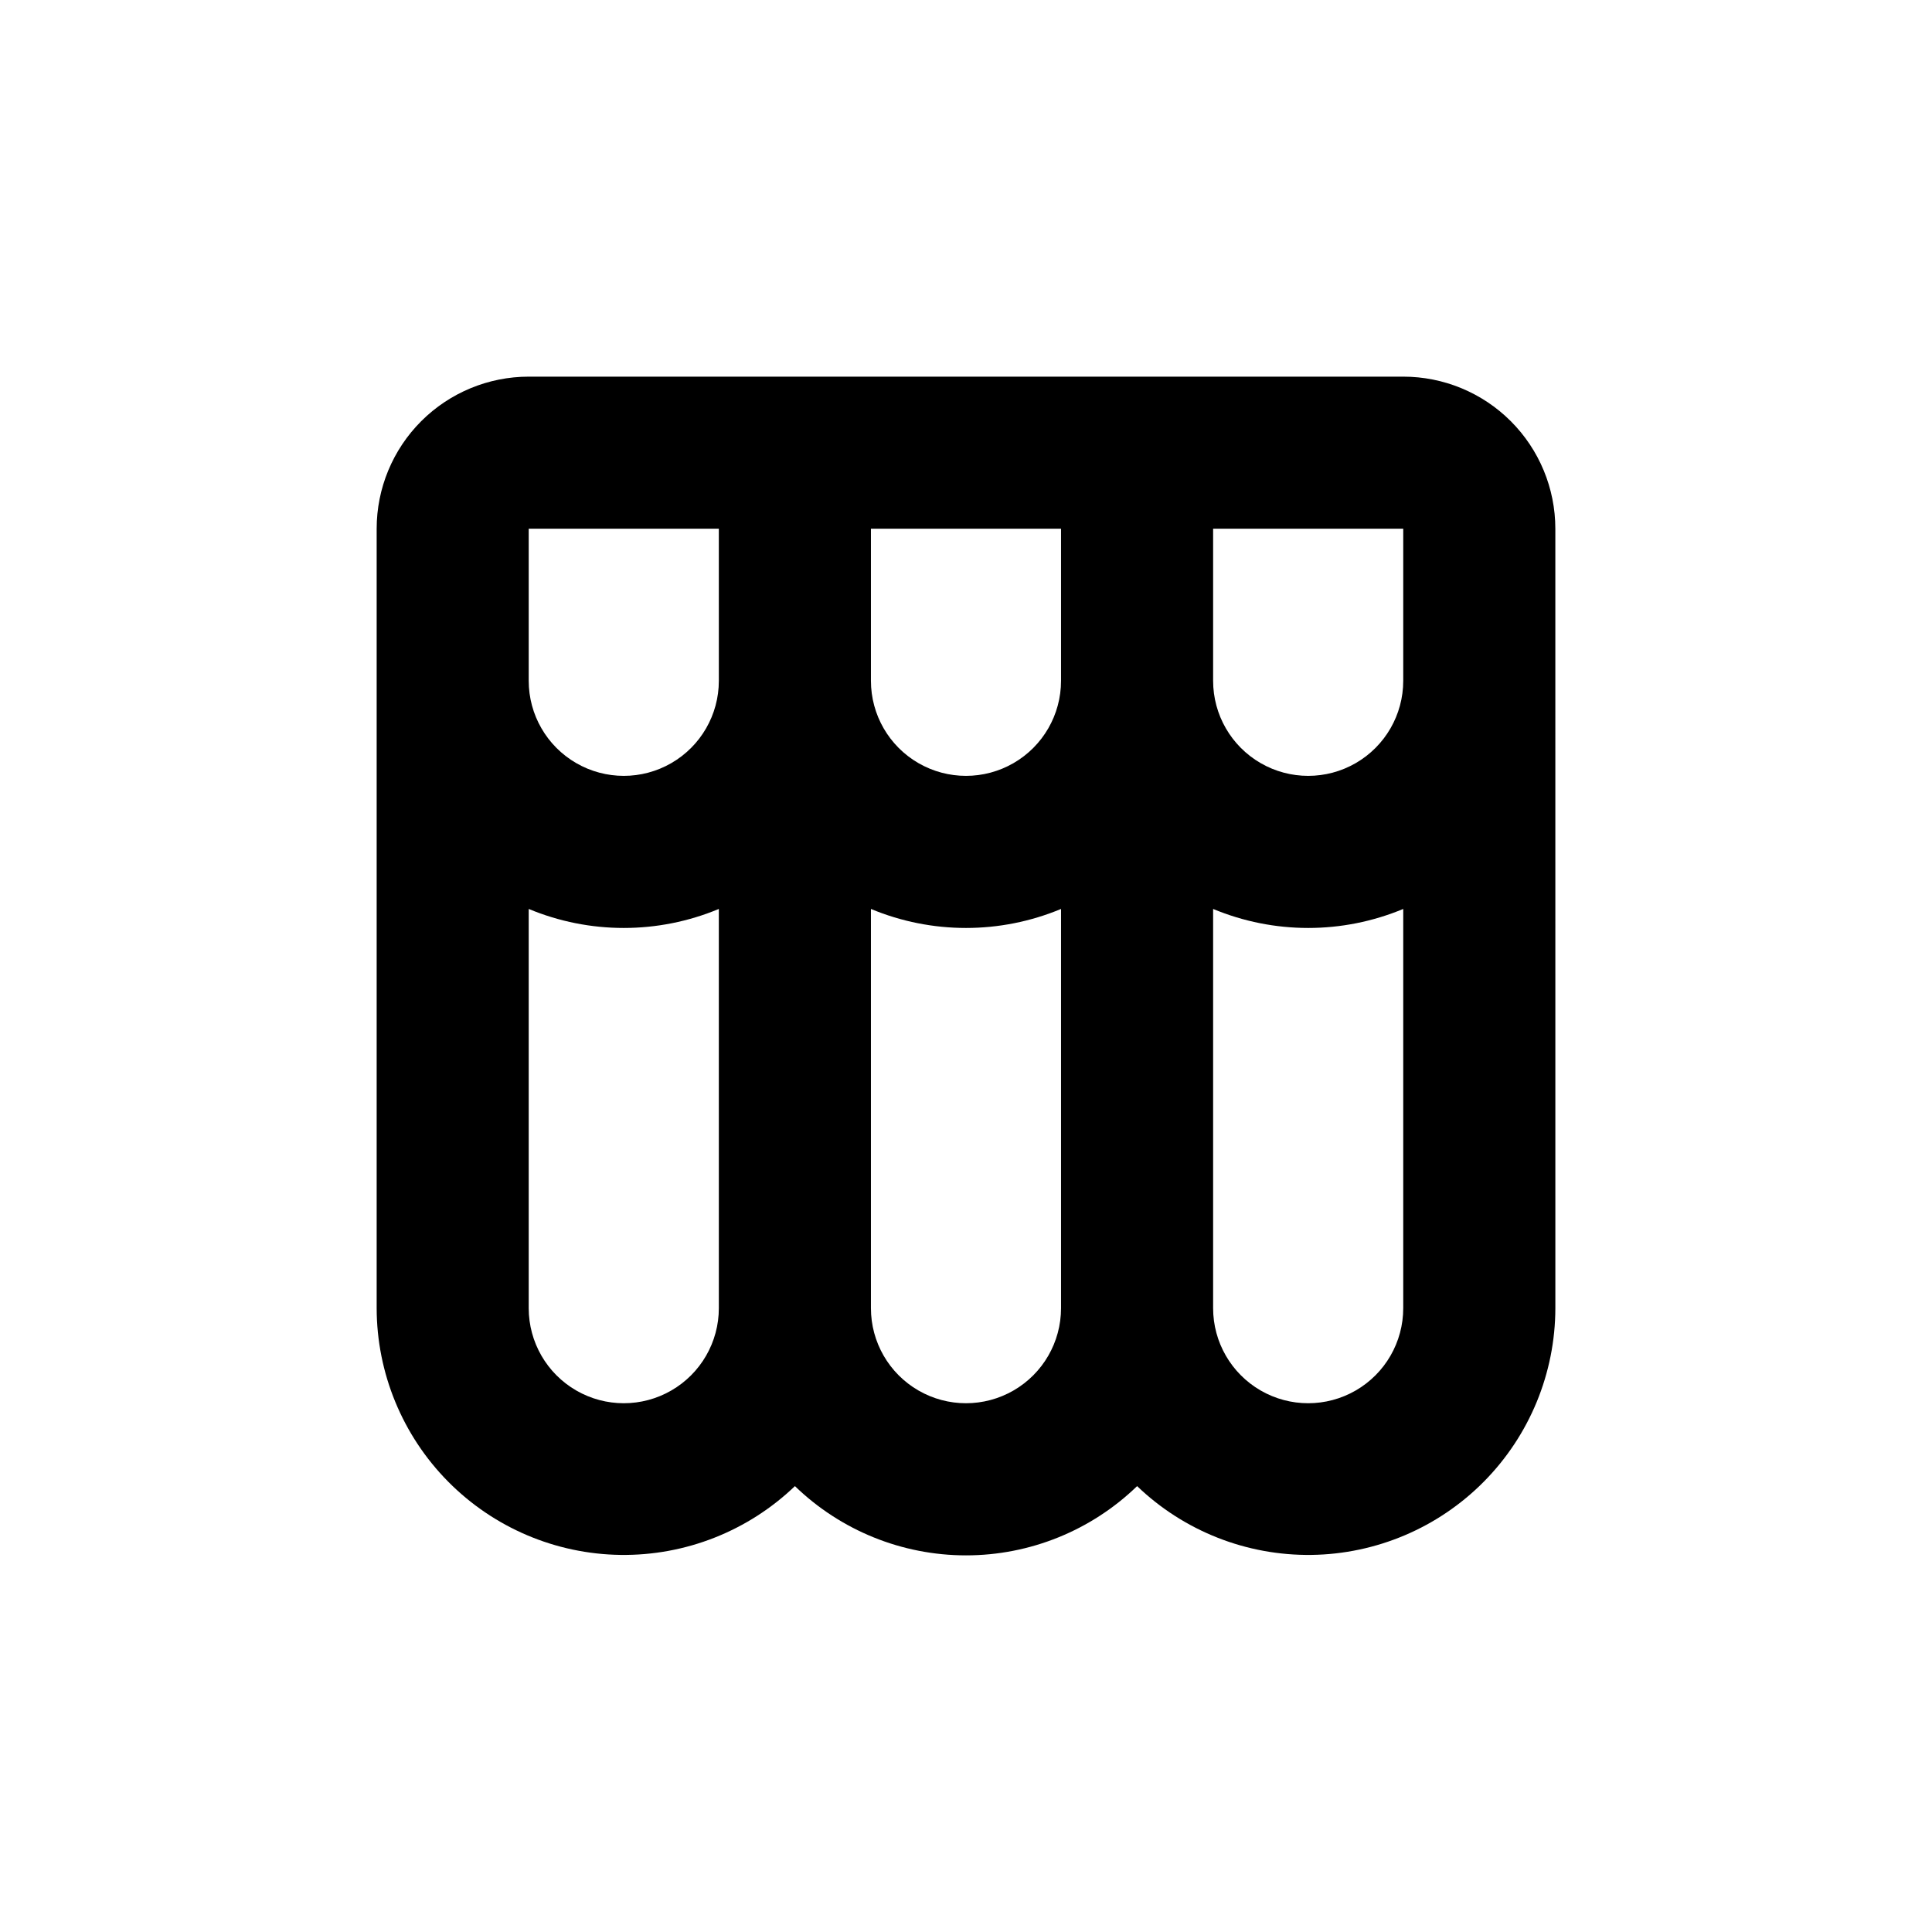 <?xml version="1.0" encoding="UTF-8"?>
<!-- Uploaded to: ICON Repo, www.svgrepo.com, Generator: ICON Repo Mixer Tools -->
<svg fill="#000000" width="800px" height="800px" version="1.1" viewBox="144 144 512 512" xmlns="http://www.w3.org/2000/svg">
 <path d="m556.18 284.12c0-10.688-4.246-20.941-11.805-28.5s-17.812-11.805-28.5-11.805h-231.75c-10.688 0-20.941 4.246-28.5 11.805s-11.805 17.812-11.805 28.5v206.56c0.027 17.203 6.824 33.703 18.914 45.938 12.094 12.234 28.512 19.219 45.711 19.449 17.203 0.227 33.801-6.32 46.215-18.23 12.16 11.77 28.418 18.352 45.344 18.352 16.922 0 33.184-6.582 45.34-18.352 12.414 11.91 29.016 18.457 46.215 18.23 17.199-0.23 33.617-7.215 45.711-19.449s18.887-28.734 18.914-45.938zm-221.68 206.56c0 9-4.801 17.316-12.598 21.816-7.793 4.5-17.395 4.5-25.188 0-7.797-4.5-12.598-12.816-12.598-21.816v-105.8c16.125 6.719 34.262 6.719 50.383 0zm0-166.26c0 9-4.801 17.316-12.598 21.816-7.793 4.5-17.395 4.5-25.188 0-7.797-4.5-12.598-12.816-12.598-21.816v-40.305h50.383zm90.684 166.26c0 9-4.801 17.316-12.594 21.816s-17.398 4.5-25.191 0c-7.793-4.5-12.594-12.816-12.594-21.816v-105.8c16.121 6.719 34.258 6.719 50.379 0zm0-166.26c0 9-4.801 17.316-12.594 21.816s-17.398 4.5-25.191 0c-7.793-4.5-12.594-12.816-12.594-21.816v-40.305h50.379zm90.688 166.26c0 9-4.801 17.316-12.594 21.816-7.797 4.5-17.398 4.5-25.191 0-7.793-4.5-12.598-12.816-12.598-21.816v-105.8c16.125 6.719 34.262 6.719 50.383 0zm0-166.26c0 9-4.801 17.316-12.594 21.816-7.797 4.5-17.398 4.5-25.191 0-7.793-4.5-12.598-12.816-12.598-21.816v-40.305h50.383z"/>
</svg>